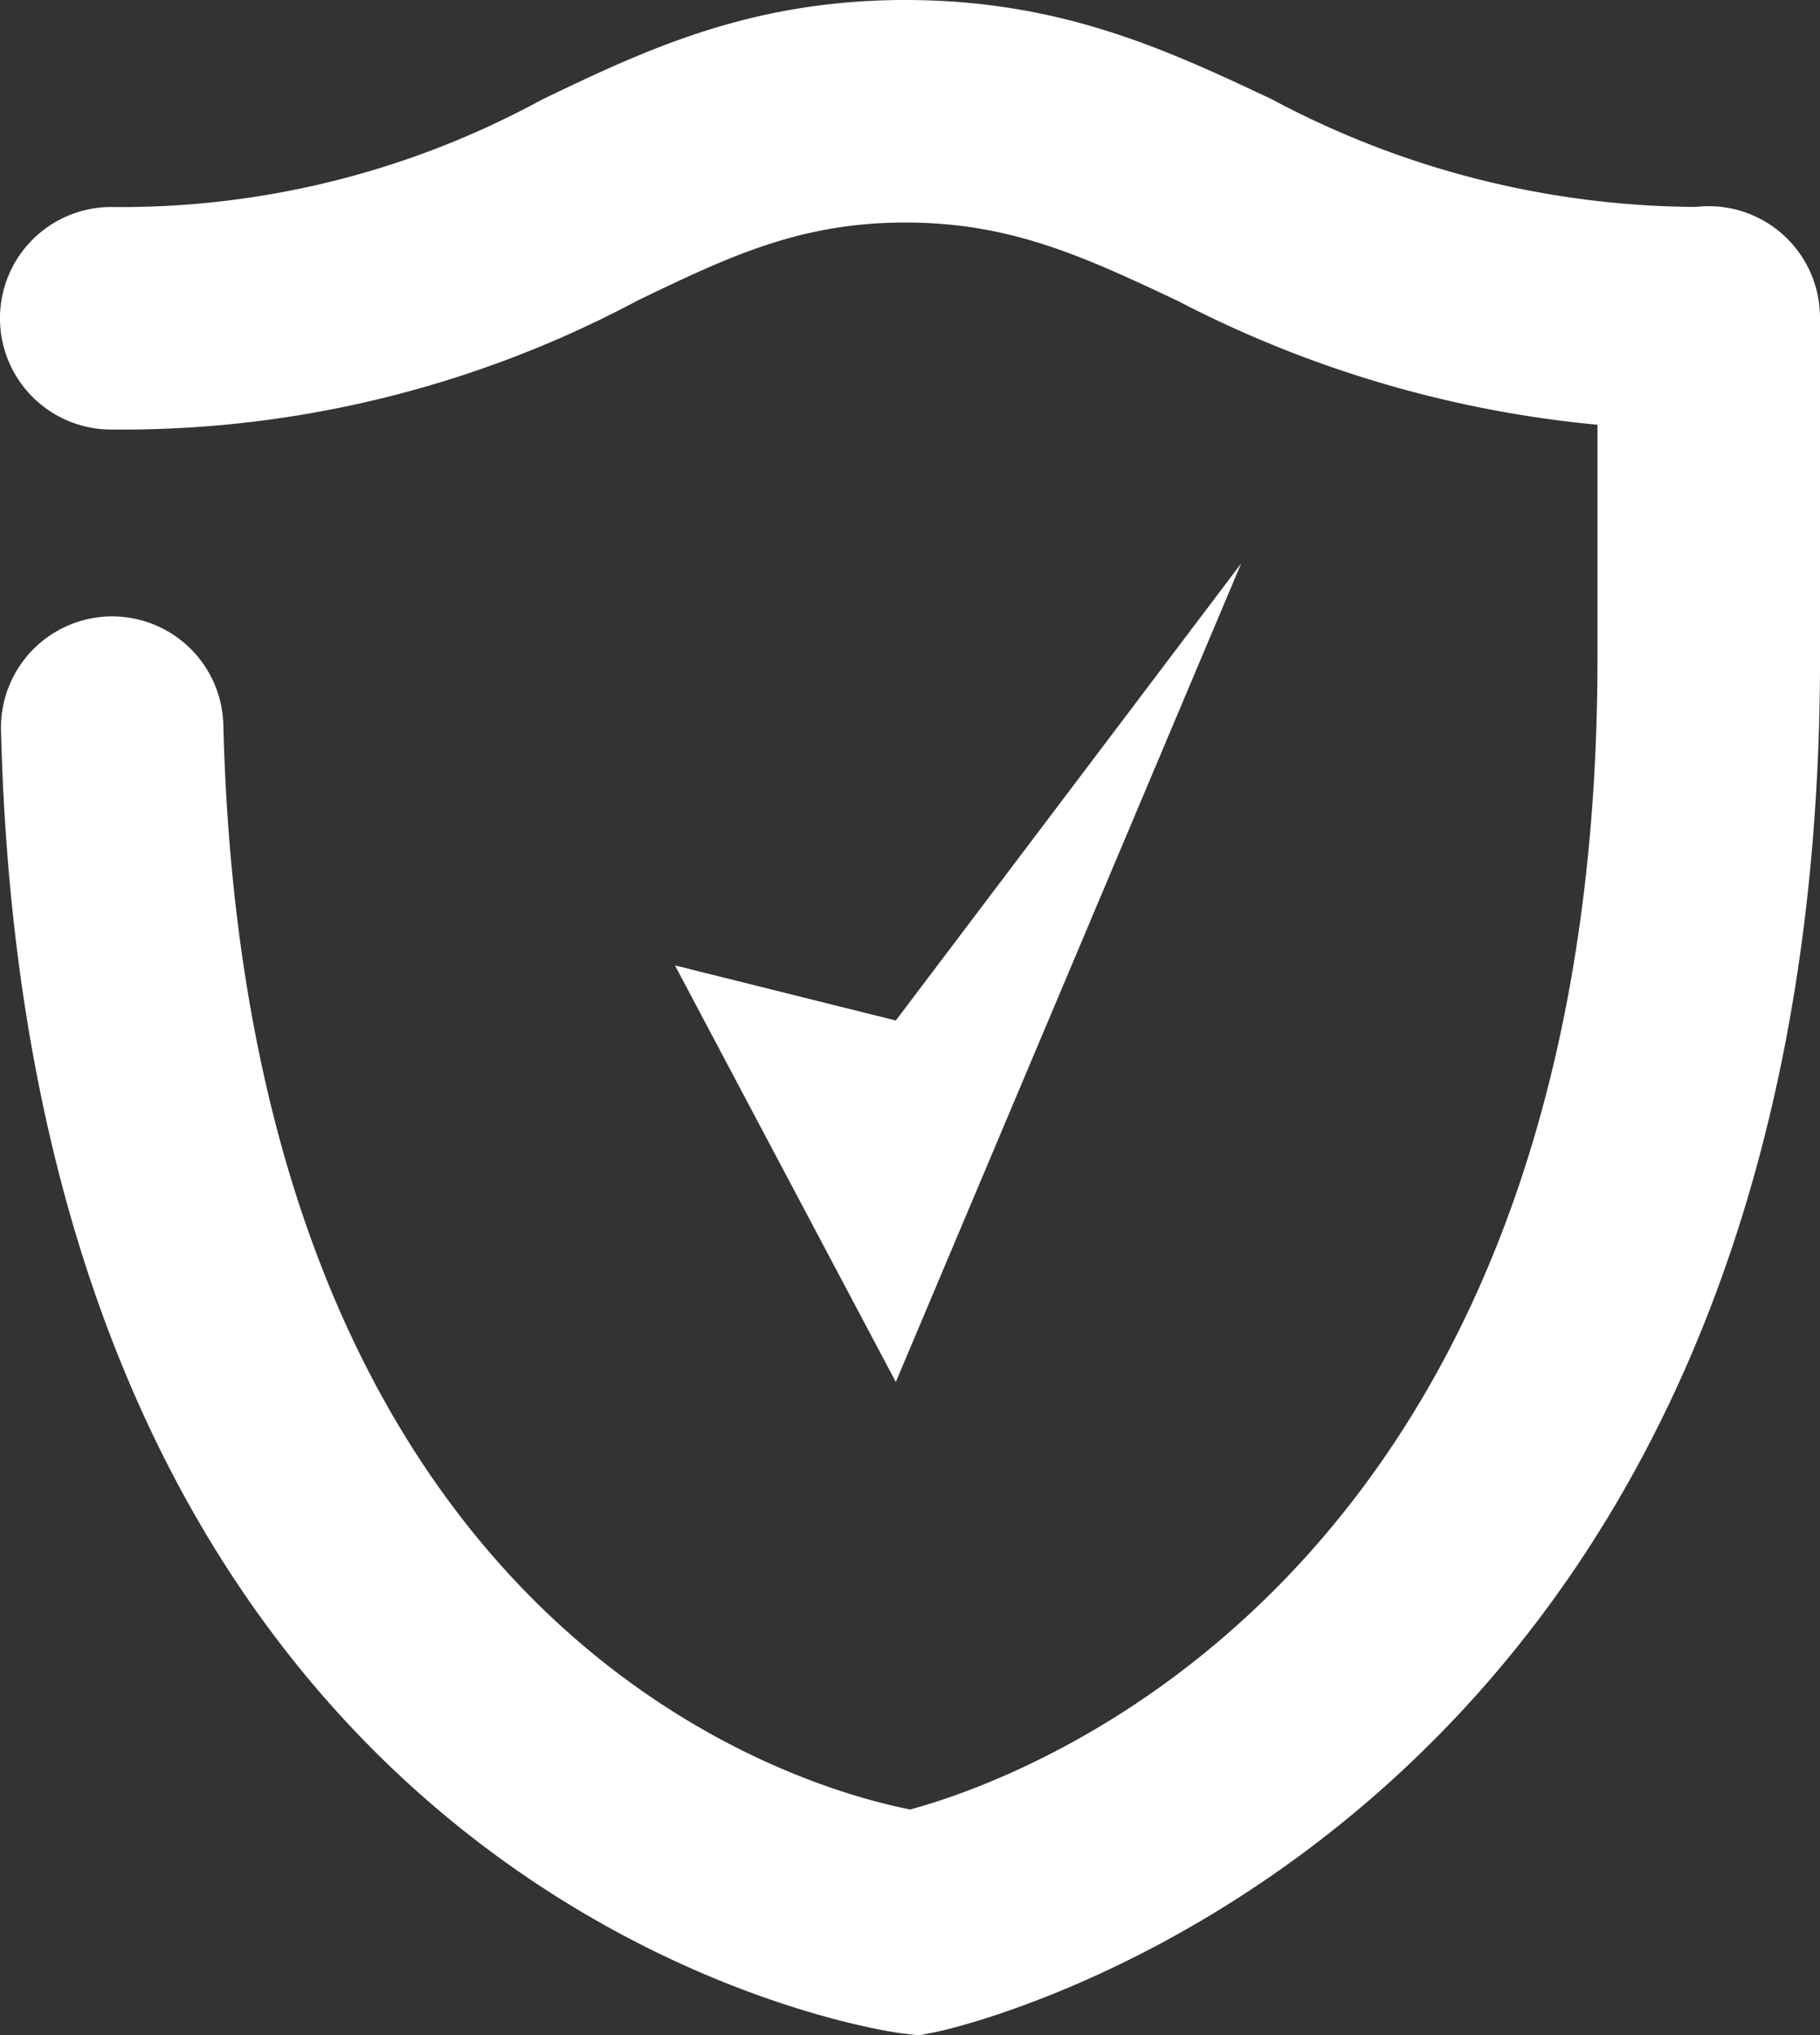 <svg xmlns="http://www.w3.org/2000/svg" width="57.279" height="64.026" viewBox="0 0 57.279 64.026">
  <rect x="0" y="0" width="57.279" height="64.026" fill="#333333" stroke="none"/>
  <g id="Group_2757" data-name="Group 2757" transform="translate(-835.361 -10733.499)">
    <path id="Union_24" data-name="Union 24" d="M-7040.762,11454.462c-.273-.032-27.411-3.605-28.345-40.985a3.5,3.5,0,0,1,3.409-3.587,3.5,3.5,0,0,1,3.588,3.412c.719,28.644,18.18,33.447,21.618,34.117,3.519-.949,21.629-7.25,21.629-36.225v-7.333a35.923,35.923,0,0,1-13.229-3.907c-2.918-1.371-5.22-2.455-8.552-2.455s-5.571,1.081-8.42,2.449a34.445,34.445,0,0,1-16.576,4.063,3.5,3.5,0,0,1-3.5-3.5,3.5,3.5,0,0,1,3.5-3.5,27.631,27.631,0,0,0,13.549-3.375c3.214-1.541,6.537-3.137,11.447-3.137s8.268,1.587,11.531,3.122a28.6,28.6,0,0,0,13.344,3.387,3.7,3.7,0,0,1,.405-.023,3.5,3.5,0,0,1,3.485,3.156,3.59,3.59,0,0,1,.02.371c0,.046,0,.091,0,.137v10.546c0,37.354-27.545,43.173-27.824,43.225l-.535.106Zm-7.135-33.594,6.951,1.733,10.869-14.377-10.869,25.749Z" transform="translate(7904.5 -657)" fill="#fff"/>
  </g>
</svg>

